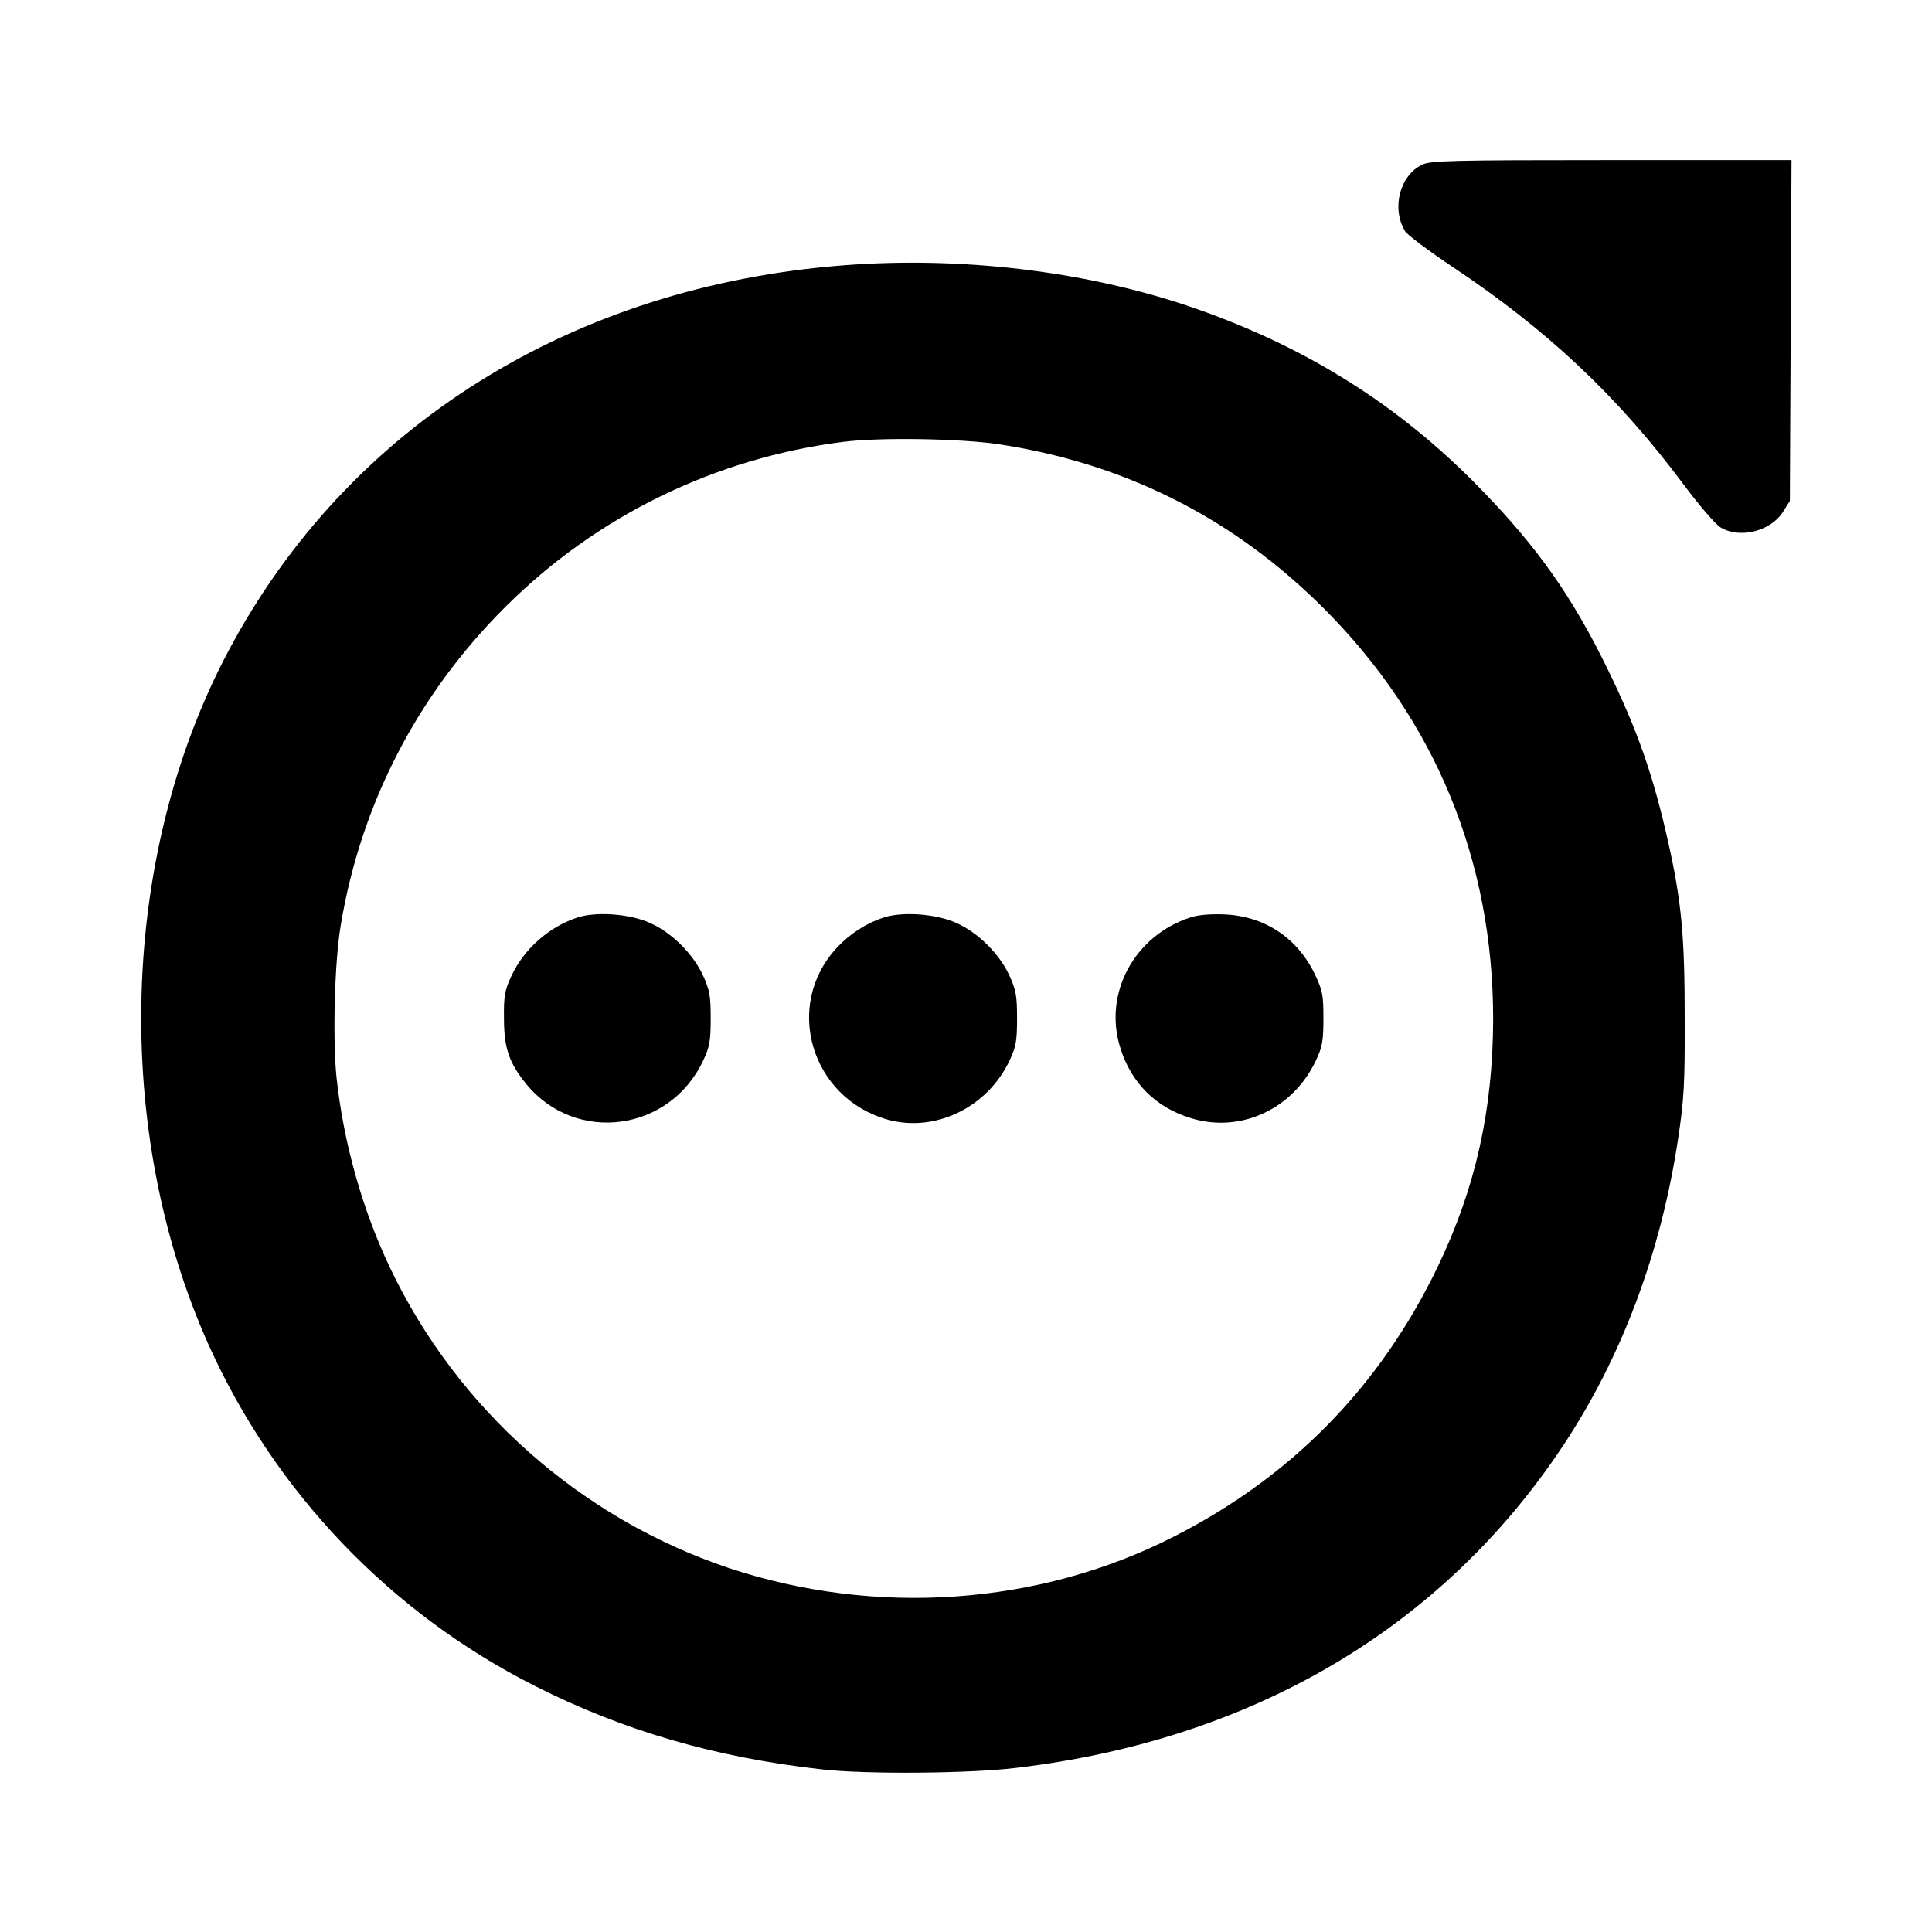 <?xml version="1.0" standalone="no"?>
<!DOCTYPE svg PUBLIC "-//W3C//DTD SVG 20010904//EN"
 "http://www.w3.org/TR/2001/REC-SVG-20010904/DTD/svg10.dtd">
<svg version="1.0" xmlns="http://www.w3.org/2000/svg"
 width="700pt" height="700pt" viewBox="0 0 700 700"
 preserveAspectRatio="xMidYMid meet">
<g transform="translate(0,700) scale(0.1,-0.1)"
fill="#000000" stroke="none">
<path d="M5152 6403 c-81 -40 -111 -158 -61 -241 8 -13 84 -70 169 -127 347
-231 601 -470 842 -793 55 -74 114 -142 132 -153 69 -42 183 -14 227 58 l24
38 3 618 3 617 -653 0 c-581 0 -657 -2 -686 -17z"/>
<path d="M3060 6039 c-987 -75 -1801 -584 -2233 -1399 -393 -739 -421 -1733
-71 -2513 240 -533 657 -970 1181 -1235 322 -163 656 -260 1043 -303 157 -18
538 -15 705 6 854 102 1539 506 1977 1165 214 322 357 703 419 1120 20 134 24
193 23 430 0 297 -11 421 -60 640 -55 244 -111 404 -219 625 -127 261 -253
440 -455 648 -301 312 -650 529 -1073 671 -376 125 -818 177 -1237 145z m555
-648 c459 -69 853 -267 1181 -595 404 -404 614 -914 614 -1489 -1 -330 -64
-612 -201 -897 -209 -434 -528 -760 -957 -978 -488 -249 -1081 -290 -1612
-113 -536 180 -983 575 -1227 1088 -101 212 -169 456 -194 692 -14 140 -7 418
16 551 73 438 278 834 595 1150 330 330 760 540 1225 599 134 17 420 12 560
-8z"/>
<path d="M2093 3676 c-104 -34 -195 -114 -241 -214 -23 -50 -27 -70 -26 -152
0 -108 19 -162 81 -238 179 -218 520 -173 641 86 23 49 27 70 27 152 0 83 -4
103 -28 156 -36 78 -113 155 -192 190 -72 33 -194 42 -262 20z"/>
<path d="M3203 3676 c-65 -21 -125 -60 -172 -111 -192 -208 -93 -542 183 -621
173 -49 364 43 444 214 23 49 27 70 27 152 0 83 -4 103 -28 156 -36 78 -113
155 -192 190 -72 33 -194 42 -262 20z"/>
<path d="M4313 3676 c-203 -66 -316 -275 -254 -472 39 -127 128 -216 255 -255
180 -56 371 32 454 209 23 49 27 70 27 152 0 86 -3 101 -31 160 -64 133 -183
211 -329 217 -49 2 -96 -2 -122 -11z"/>
</g>
</svg>

